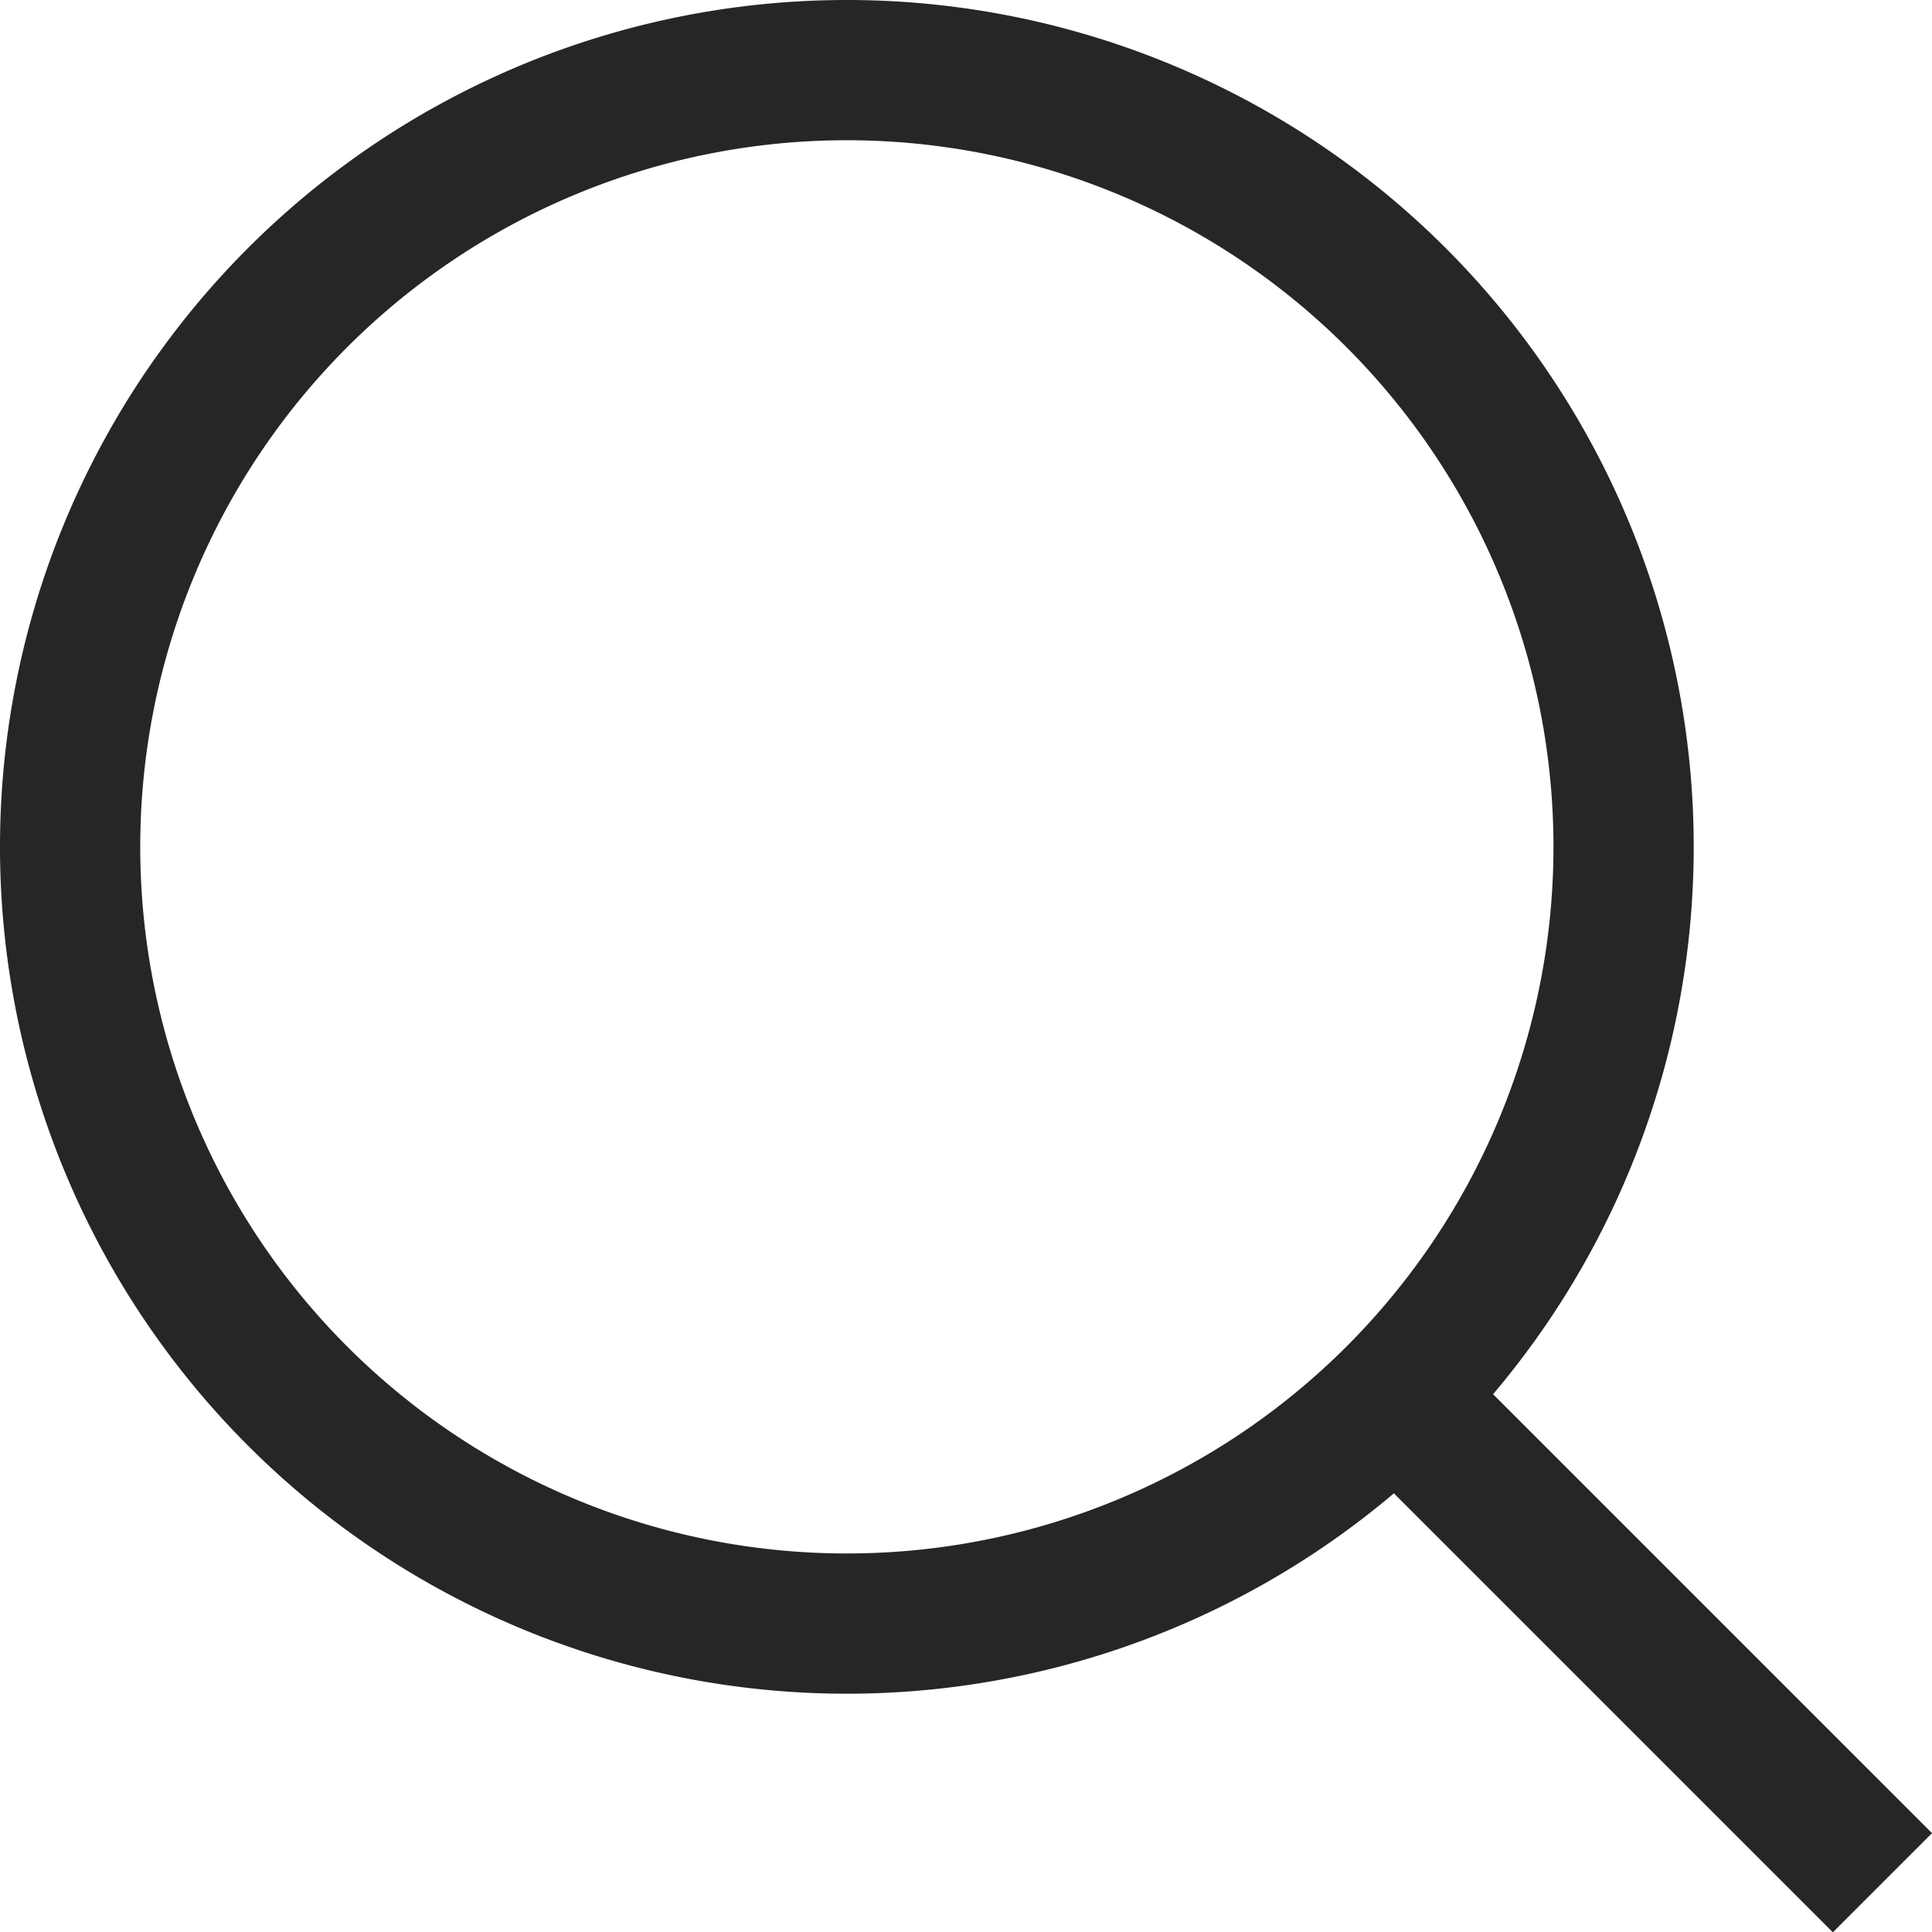 <svg xmlns="http://www.w3.org/2000/svg" width="44.772" height="44.779" viewBox="0 0 44.772 44.779"><defs><style>.cls-1{fill:#262626;}</style></defs><g id="Layer_2" data-name="Layer 2"><g id="Layer_1-2" data-name="Layer 1"><rect class="cls-1" x="36.348" y="29.99" width="3.25" height="15.981" transform="translate(-15.734 37.976) rotate(-45.001)"></rect><path class="cls-1" d="M19.621,39.25A19.625,19.625,0,1,1,39.25,19.625,19.624,19.624,0,0,1,19.621,39.25Zm0-36A16.375,16.375,0,1,0,36,19.625,16.375,16.375,0,0,0,19.621,3.25Z"></path></g></g></svg>